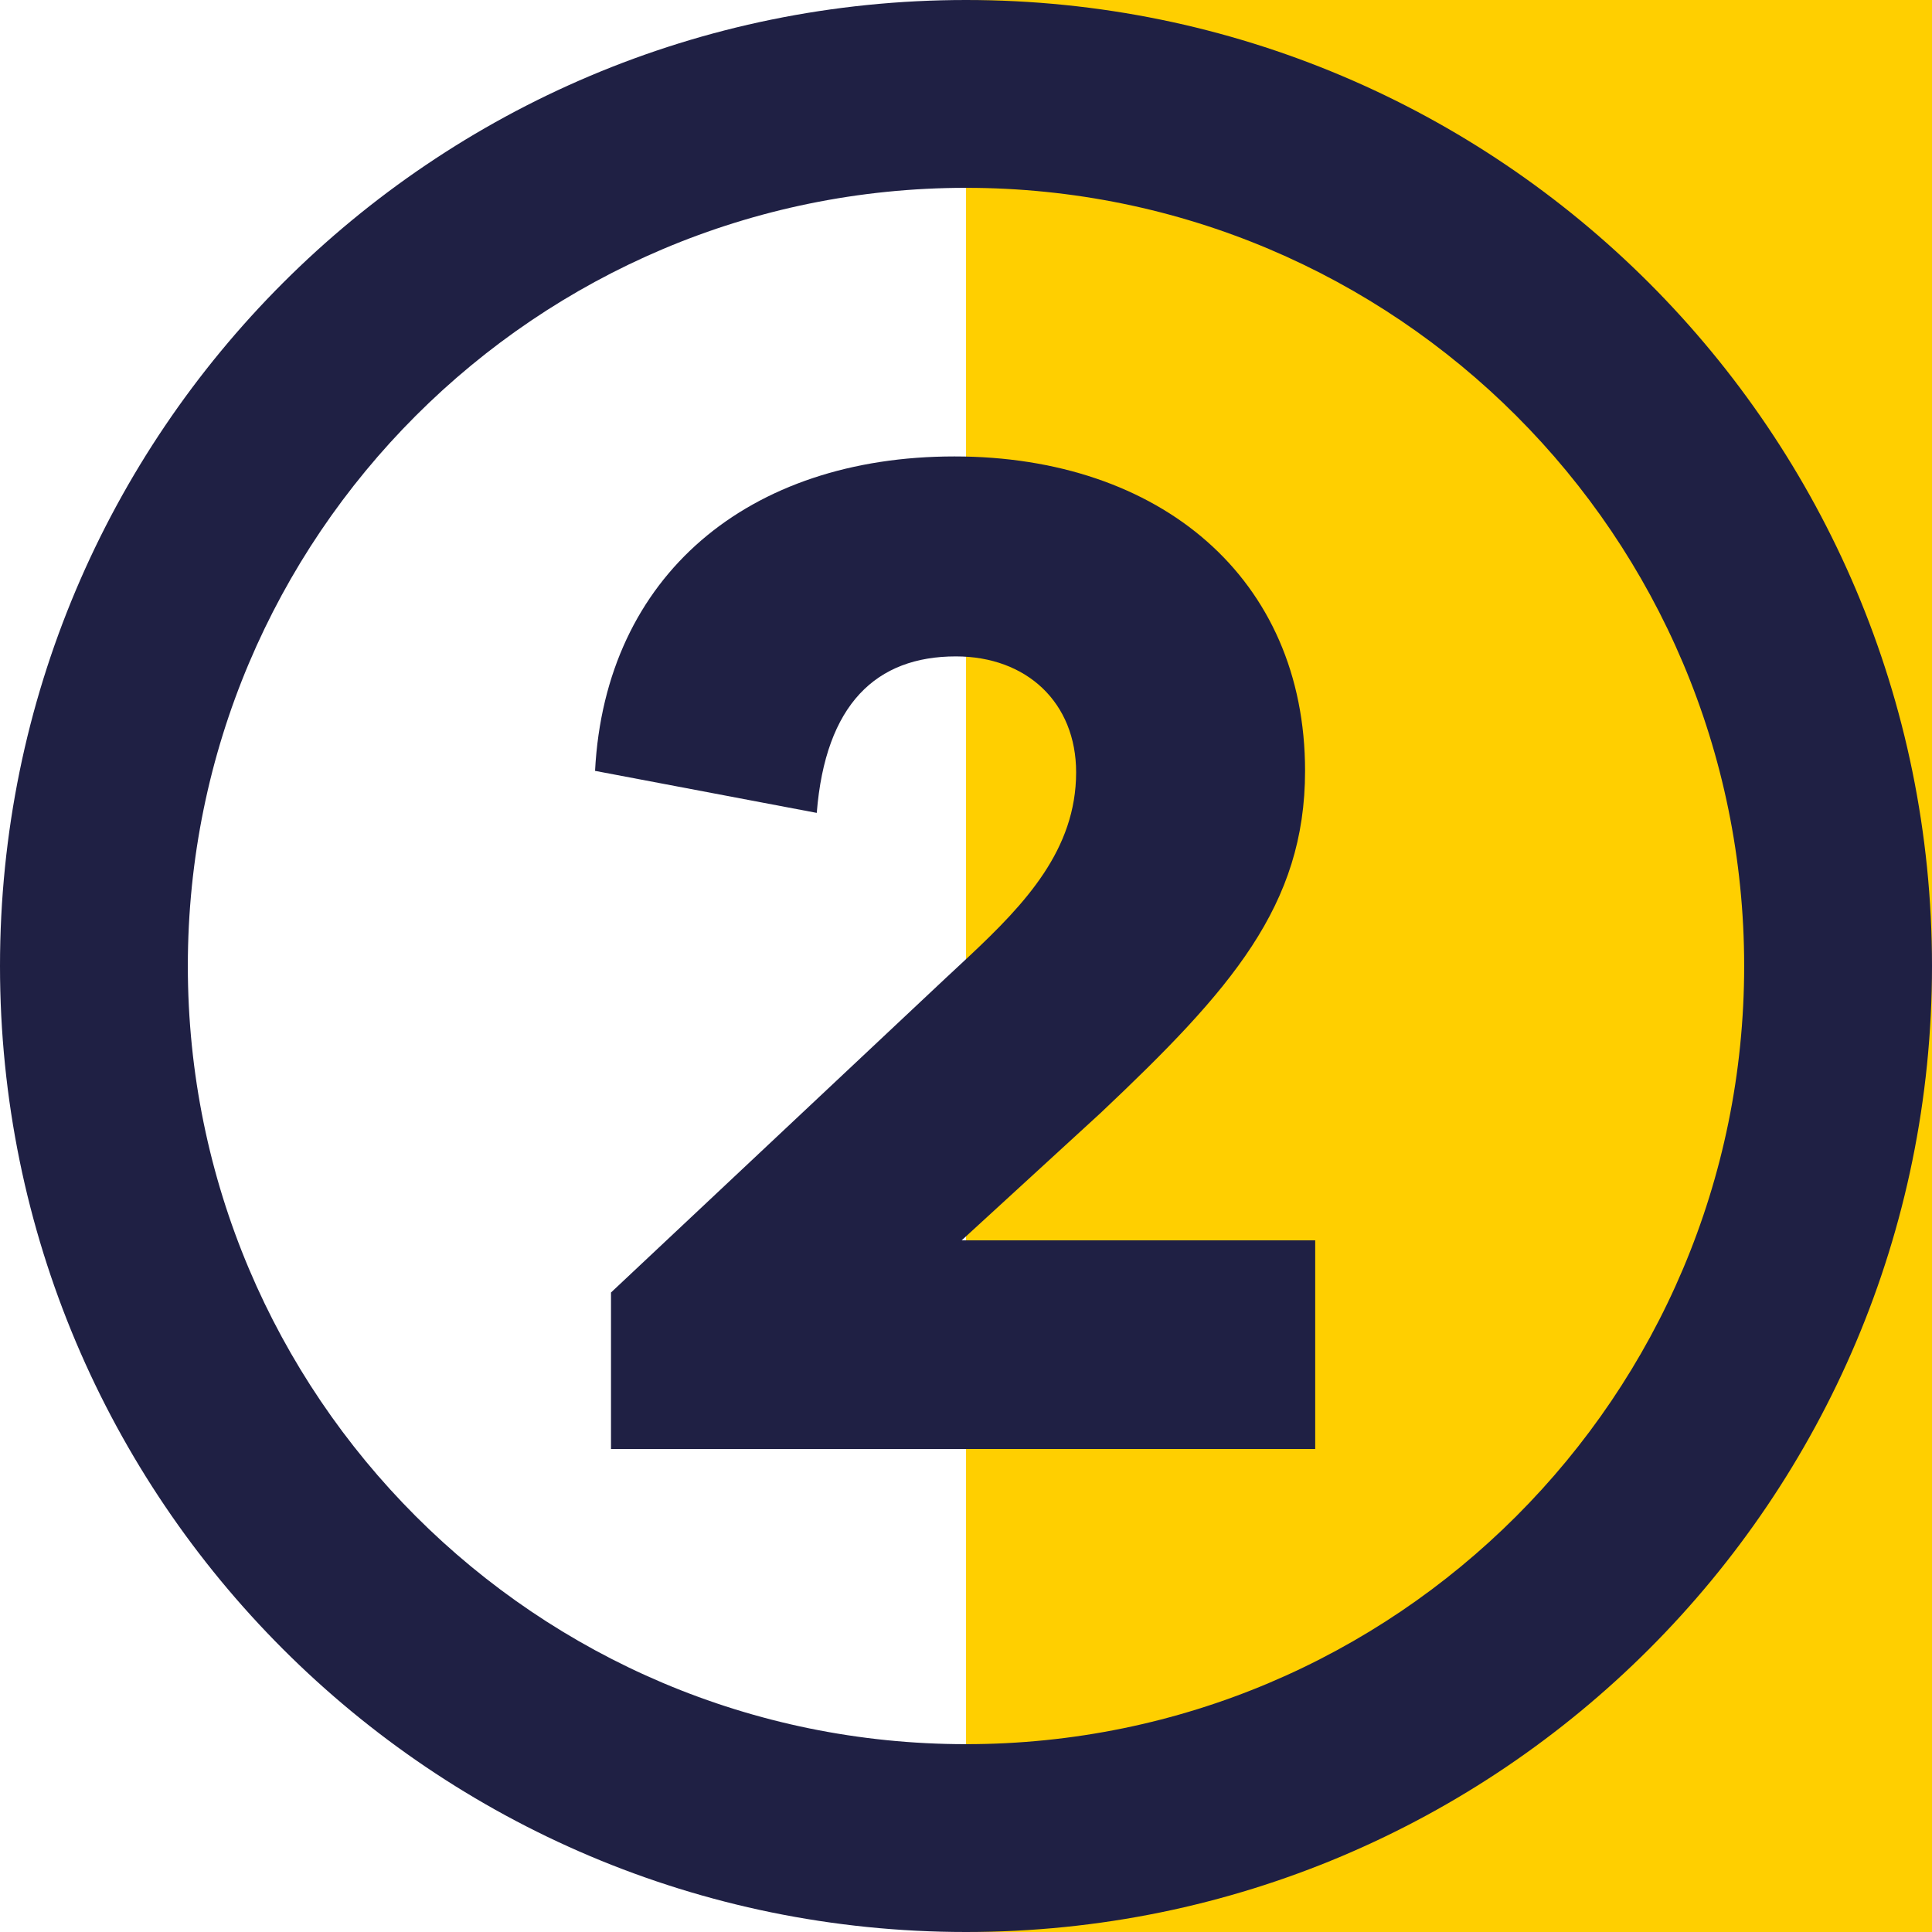<?xml version="1.0" encoding="UTF-8"?>
<svg width="72px" height="72px" viewBox="0 0 72 72" version="1.1" xmlns="http://www.w3.org/2000/svg" xmlns:xlink="http://www.w3.org/1999/xlink">
    <title>BEAFC9A2-7CCC-42A0-B32A-0AF9B9EBAA0D</title>
    <g id="Builder" stroke="none" stroke-width="1" fill="none" fill-rule="evenodd">
        <g id="Builder--xl-Copy-2" transform="translate(-647, -1366)">
            <g id="Organisms-&amp;-Components/Features/5-Up-Features/.o-features__5up-double-xl" transform="translate(398, 1340)">
                <g id="Molecules/Features/5-up-Card/.m-card__5up-double-xl-Copy" transform="translate(225, 0)">
                    <g id=".a-icon__number--2" transform="translate(24, 26)">
                        <rect id="color" fill="#FFCF00" x="36" y="0" width="36" height="72"></rect>
                        <path d="M36,0 C55.882,0 72,16.118 72,36 C72,55.882 55.882,72 36,72 C16.118,72 0,55.882 0,36 C0,16.118 16.118,0 36,0 Z M36,7 C19.984,7 7,19.984 7,36 C7,52.016 19.984,65 36,65 C52.016,65 65,52.016 65,36 C65,19.984 52.016,7 36,7 Z" id="Oval-Copy" fill="#1F2044"></path>
                        <path d="M49.014,54 L49.014,46.224 L35.838,46.224 L41.022,41.472 C45.882,36.882 48.636,33.75 48.636,28.728 C48.636,21.546 43.236,17.01 35.568,17.01 C27.9,17.01 22.554,21.438 22.176,28.728 L30.438,30.294 C30.762,26.244 32.652,24.462 35.622,24.462 C38.268,24.462 40.104,26.19 40.104,28.782 C40.104,31.664 38.202,33.678 36.135,35.62 L35.69,36.035 C35.541,36.173 35.392,36.312 35.244,36.45 L22.77,48.168 L22.77,54 L49.014,54 Z" id="2" fill="#1F2044"></path>
                    </g>
                </g>
            </g>
        </g>
    </g>
</svg>